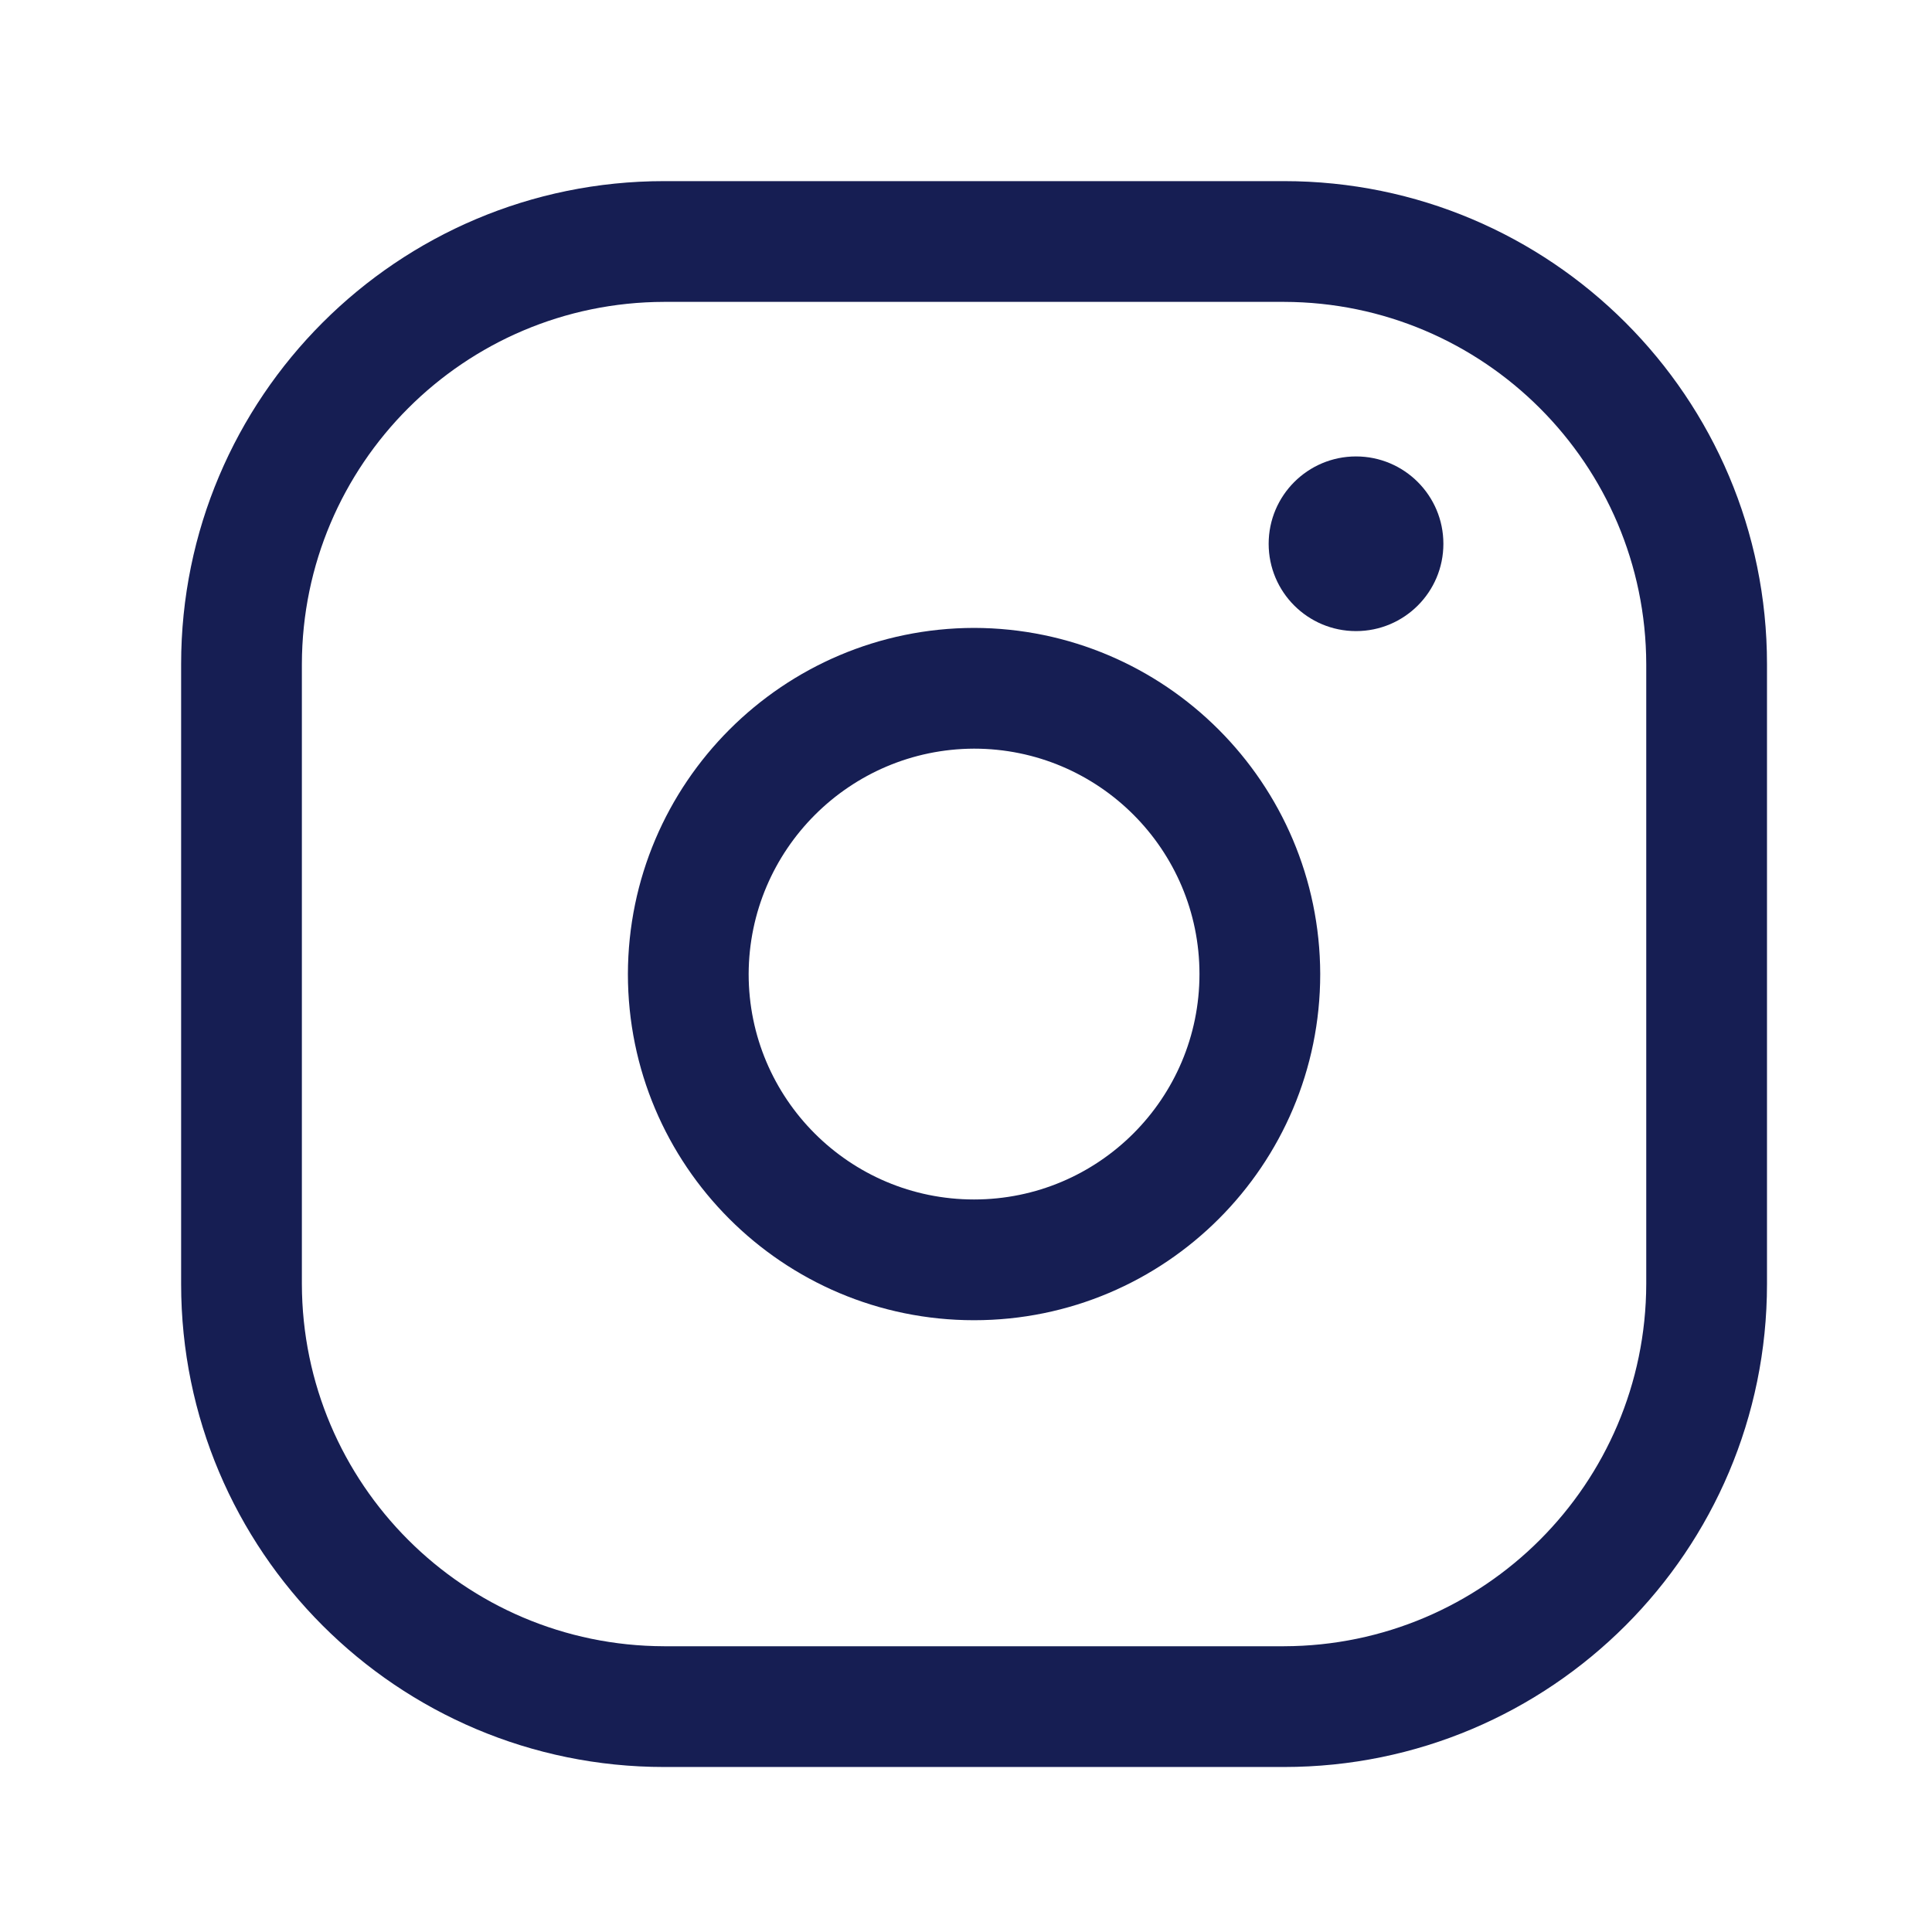 <svg width="32" height="32" viewBox="0 0 32 32" fill="none" xmlns="http://www.w3.org/2000/svg">
<path fill-rule="evenodd" clip-rule="evenodd" d="M11 3H21.267C25.685 3 29.267 6.582 29.267 11V21.267C29.267 25.685 25.685 29.267 21.267 29.267H11C6.582 29.267 3 25.685 3 21.267V11C3 6.582 6.582 3 11 3ZM27.267 11C27.259 7.689 24.577 5.007 21.267 5H11C7.689 5.007 5.007 7.689 5 11V21.267C5.007 24.577 7.689 27.259 11 27.267H21.267C24.577 27.259 27.259 24.577 27.267 21.267V11Z" fill="#161E53"/>
<path fill-rule="evenodd" clip-rule="evenodd" d="M10.4 16.133C10.407 12.97 12.97 10.407 16.133 10.4C19.297 10.407 21.859 12.97 21.867 16.133C21.867 19.3 19.3 21.867 16.133 21.867C12.967 21.867 10.4 19.3 10.4 16.133ZM19.867 16.133C19.867 14.072 18.195 12.4 16.133 12.4C14.075 12.407 12.407 14.075 12.4 16.133C12.4 18.195 14.072 19.867 16.133 19.867C18.195 19.867 19.867 18.195 19.867 16.133Z" fill="#161E53"/>
<path d="M21.013 9.007C21.013 8.208 21.661 7.56 22.46 7.56C23.259 7.56 23.907 8.208 23.907 9.007C23.907 9.806 23.259 10.453 22.46 10.453C21.661 10.453 21.013 9.806 21.013 9.007Z" fill="#161E53"/>
</svg>
